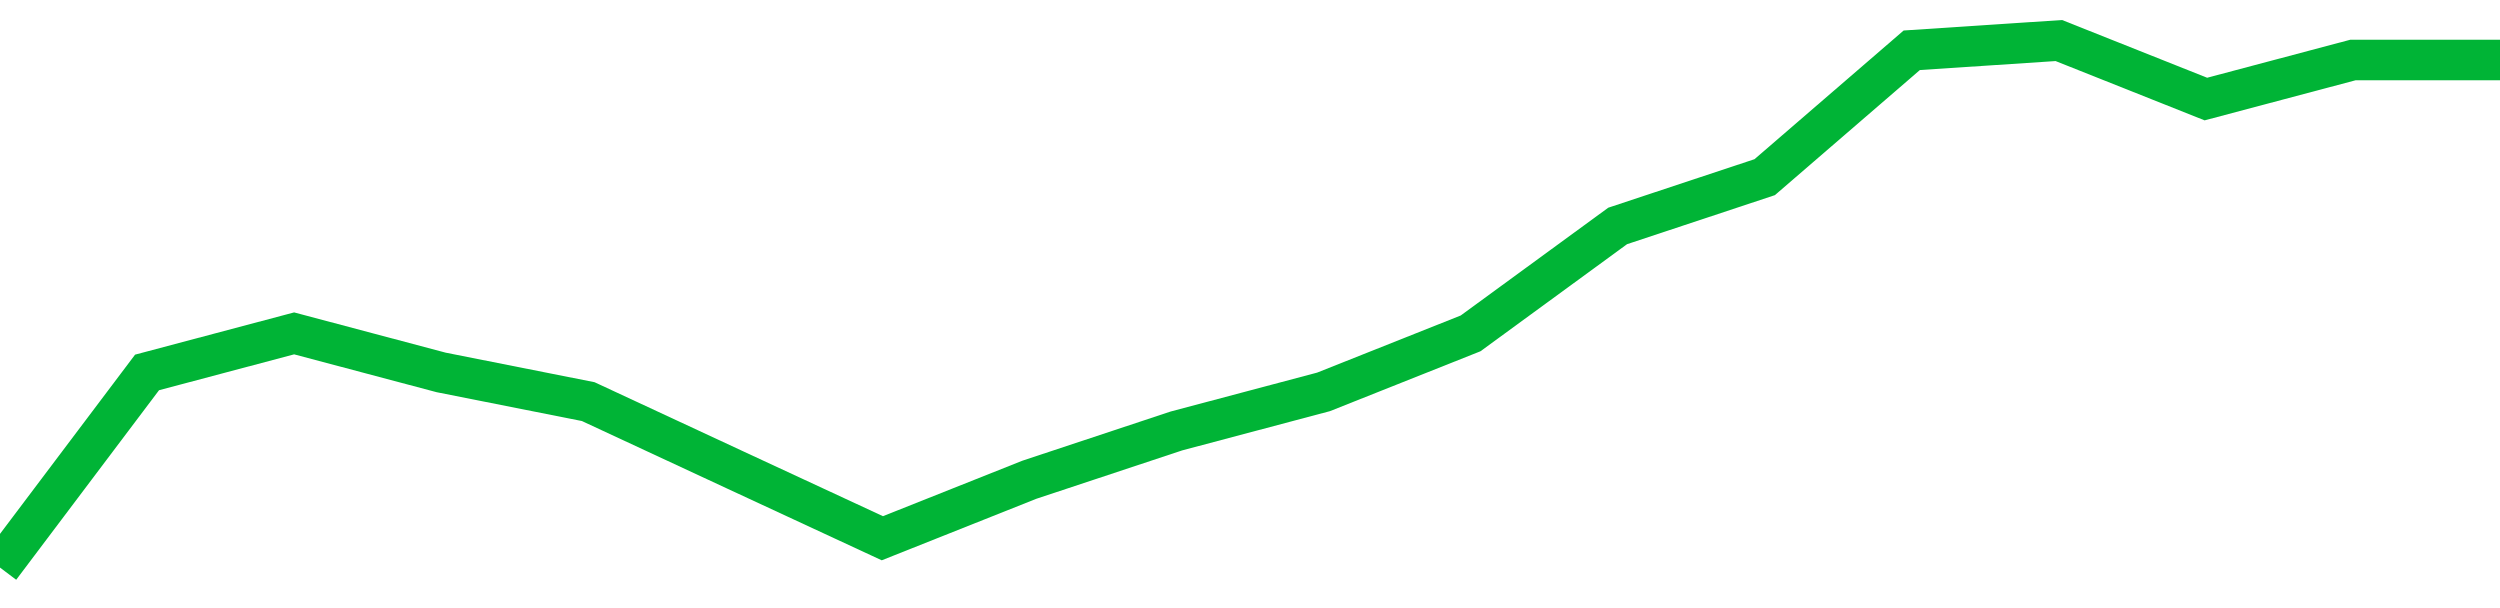 <!-- Generated with https://github.com/jxxe/sparkline/ --><svg viewBox="0 0 185 45" class="sparkline" xmlns="http://www.w3.org/2000/svg"><path class="sparkline--fill" d="M 0 42 L 0 42 L 10.882 27.56 L 21.765 24.67 L 32.647 27.56 L 43.529 29.72 L 54.412 34.78 L 65.294 39.83 L 76.176 35.5 L 87.059 31.89 L 97.941 29 L 108.824 24.67 L 119.706 16.72 L 130.588 13.11 L 141.471 3.72 L 152.353 3 L 163.235 7.33 L 174.118 4.44 L 185 4.44 V 45 L 0 45 Z" stroke="none" fill="none" ></path><path class="sparkline--line" d="M 0 42 L 0 42 L 10.882 27.56 L 21.765 24.67 L 32.647 27.56 L 43.529 29.72 L 54.412 34.78 L 65.294 39.83 L 76.176 35.5 L 87.059 31.89 L 97.941 29 L 108.824 24.67 L 119.706 16.72 L 130.588 13.11 L 141.471 3.72 L 152.353 3 L 163.235 7.33 L 174.118 4.44 L 185 4.44" fill="none" stroke-width="3" stroke="#00B436" ></path></svg>